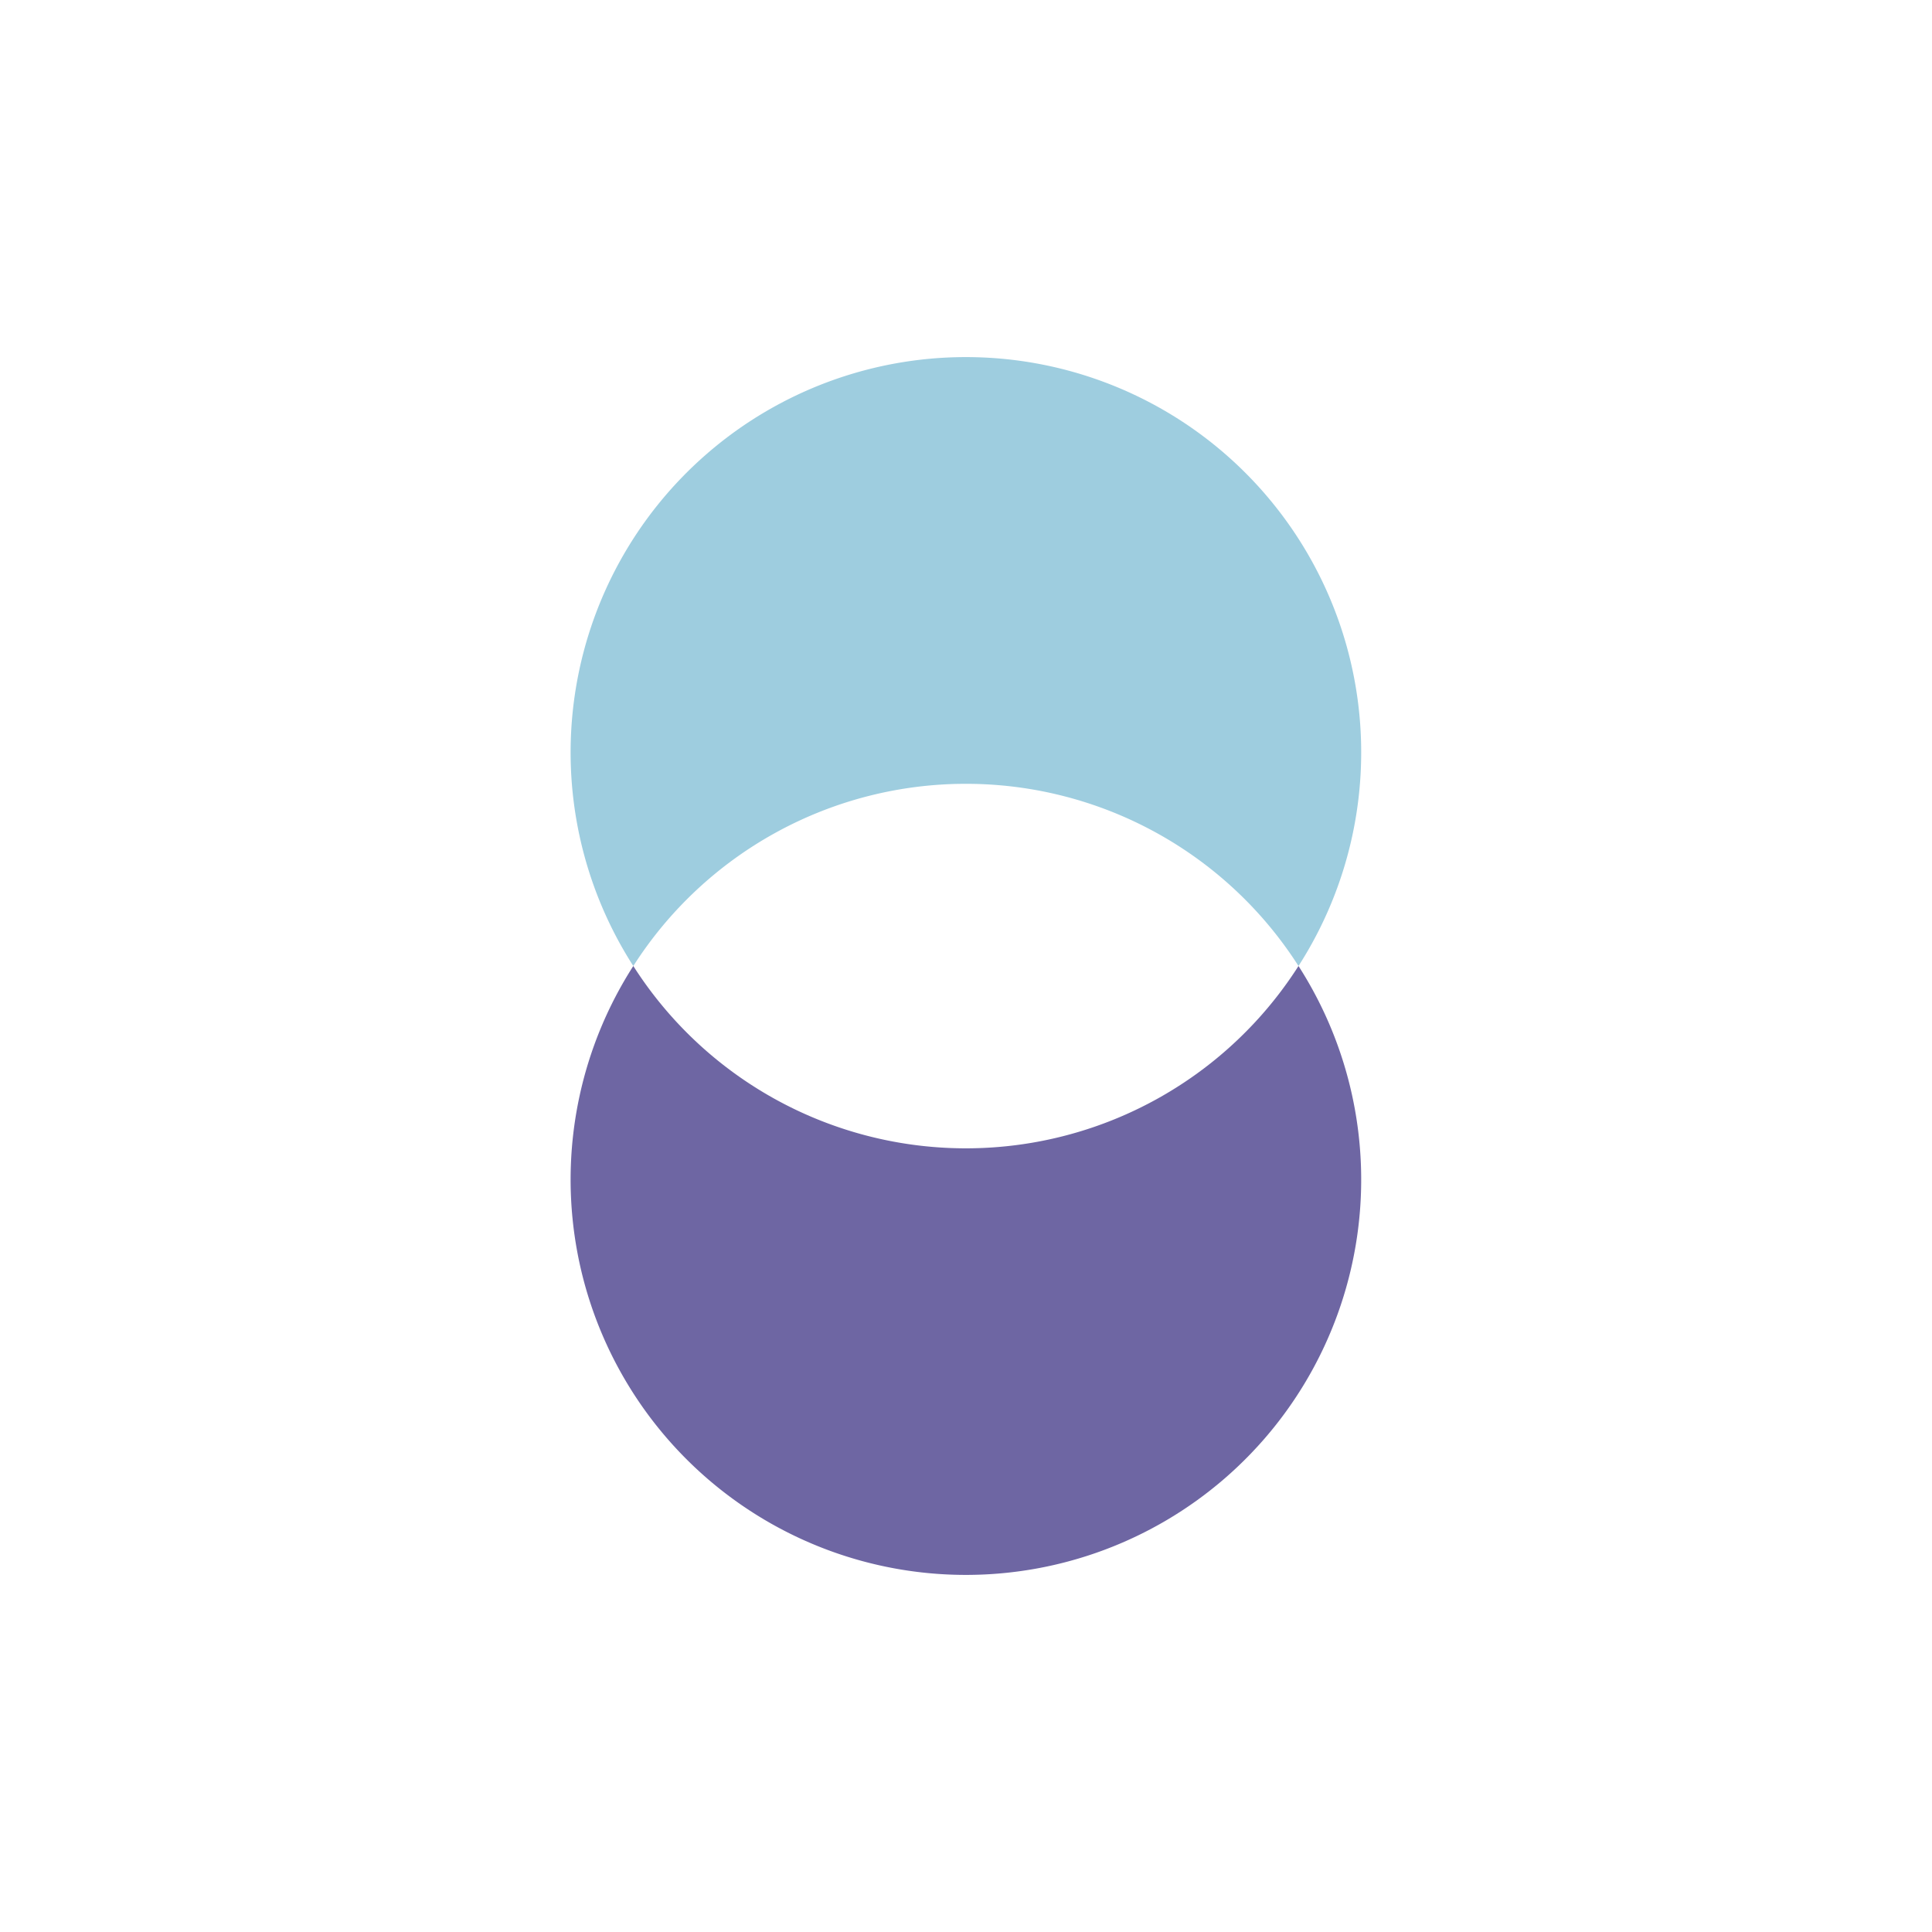 <?xml version="1.0" encoding="UTF-8"?>
<svg xmlns="http://www.w3.org/2000/svg" viewBox="0 0 100 100">
  <defs>
    <style>
      .cls-1 {
        fill: #6e66a3;
      }

      .cls-2 {
        fill: #9ecddf;
      }
    </style>
  </defs>
  <title>Diplomarti.it - Icon Set (Rev.2)</title>
  <g id="Elementi">
    <g>
      <path class="cls-1" d="M67.21,50a20.42,20.42,0,0,1-34.43,0,20.46,20.46,0,1,0,34.43,0Z"></path>
      <path class="cls-2" d="M50,40.57A20.42,20.42,0,0,1,67.21,50a20.46,20.46,0,1,0-34.43,0A20.42,20.42,0,0,1,50,40.57Z"></path>
    </g>
  </g>
</svg>
